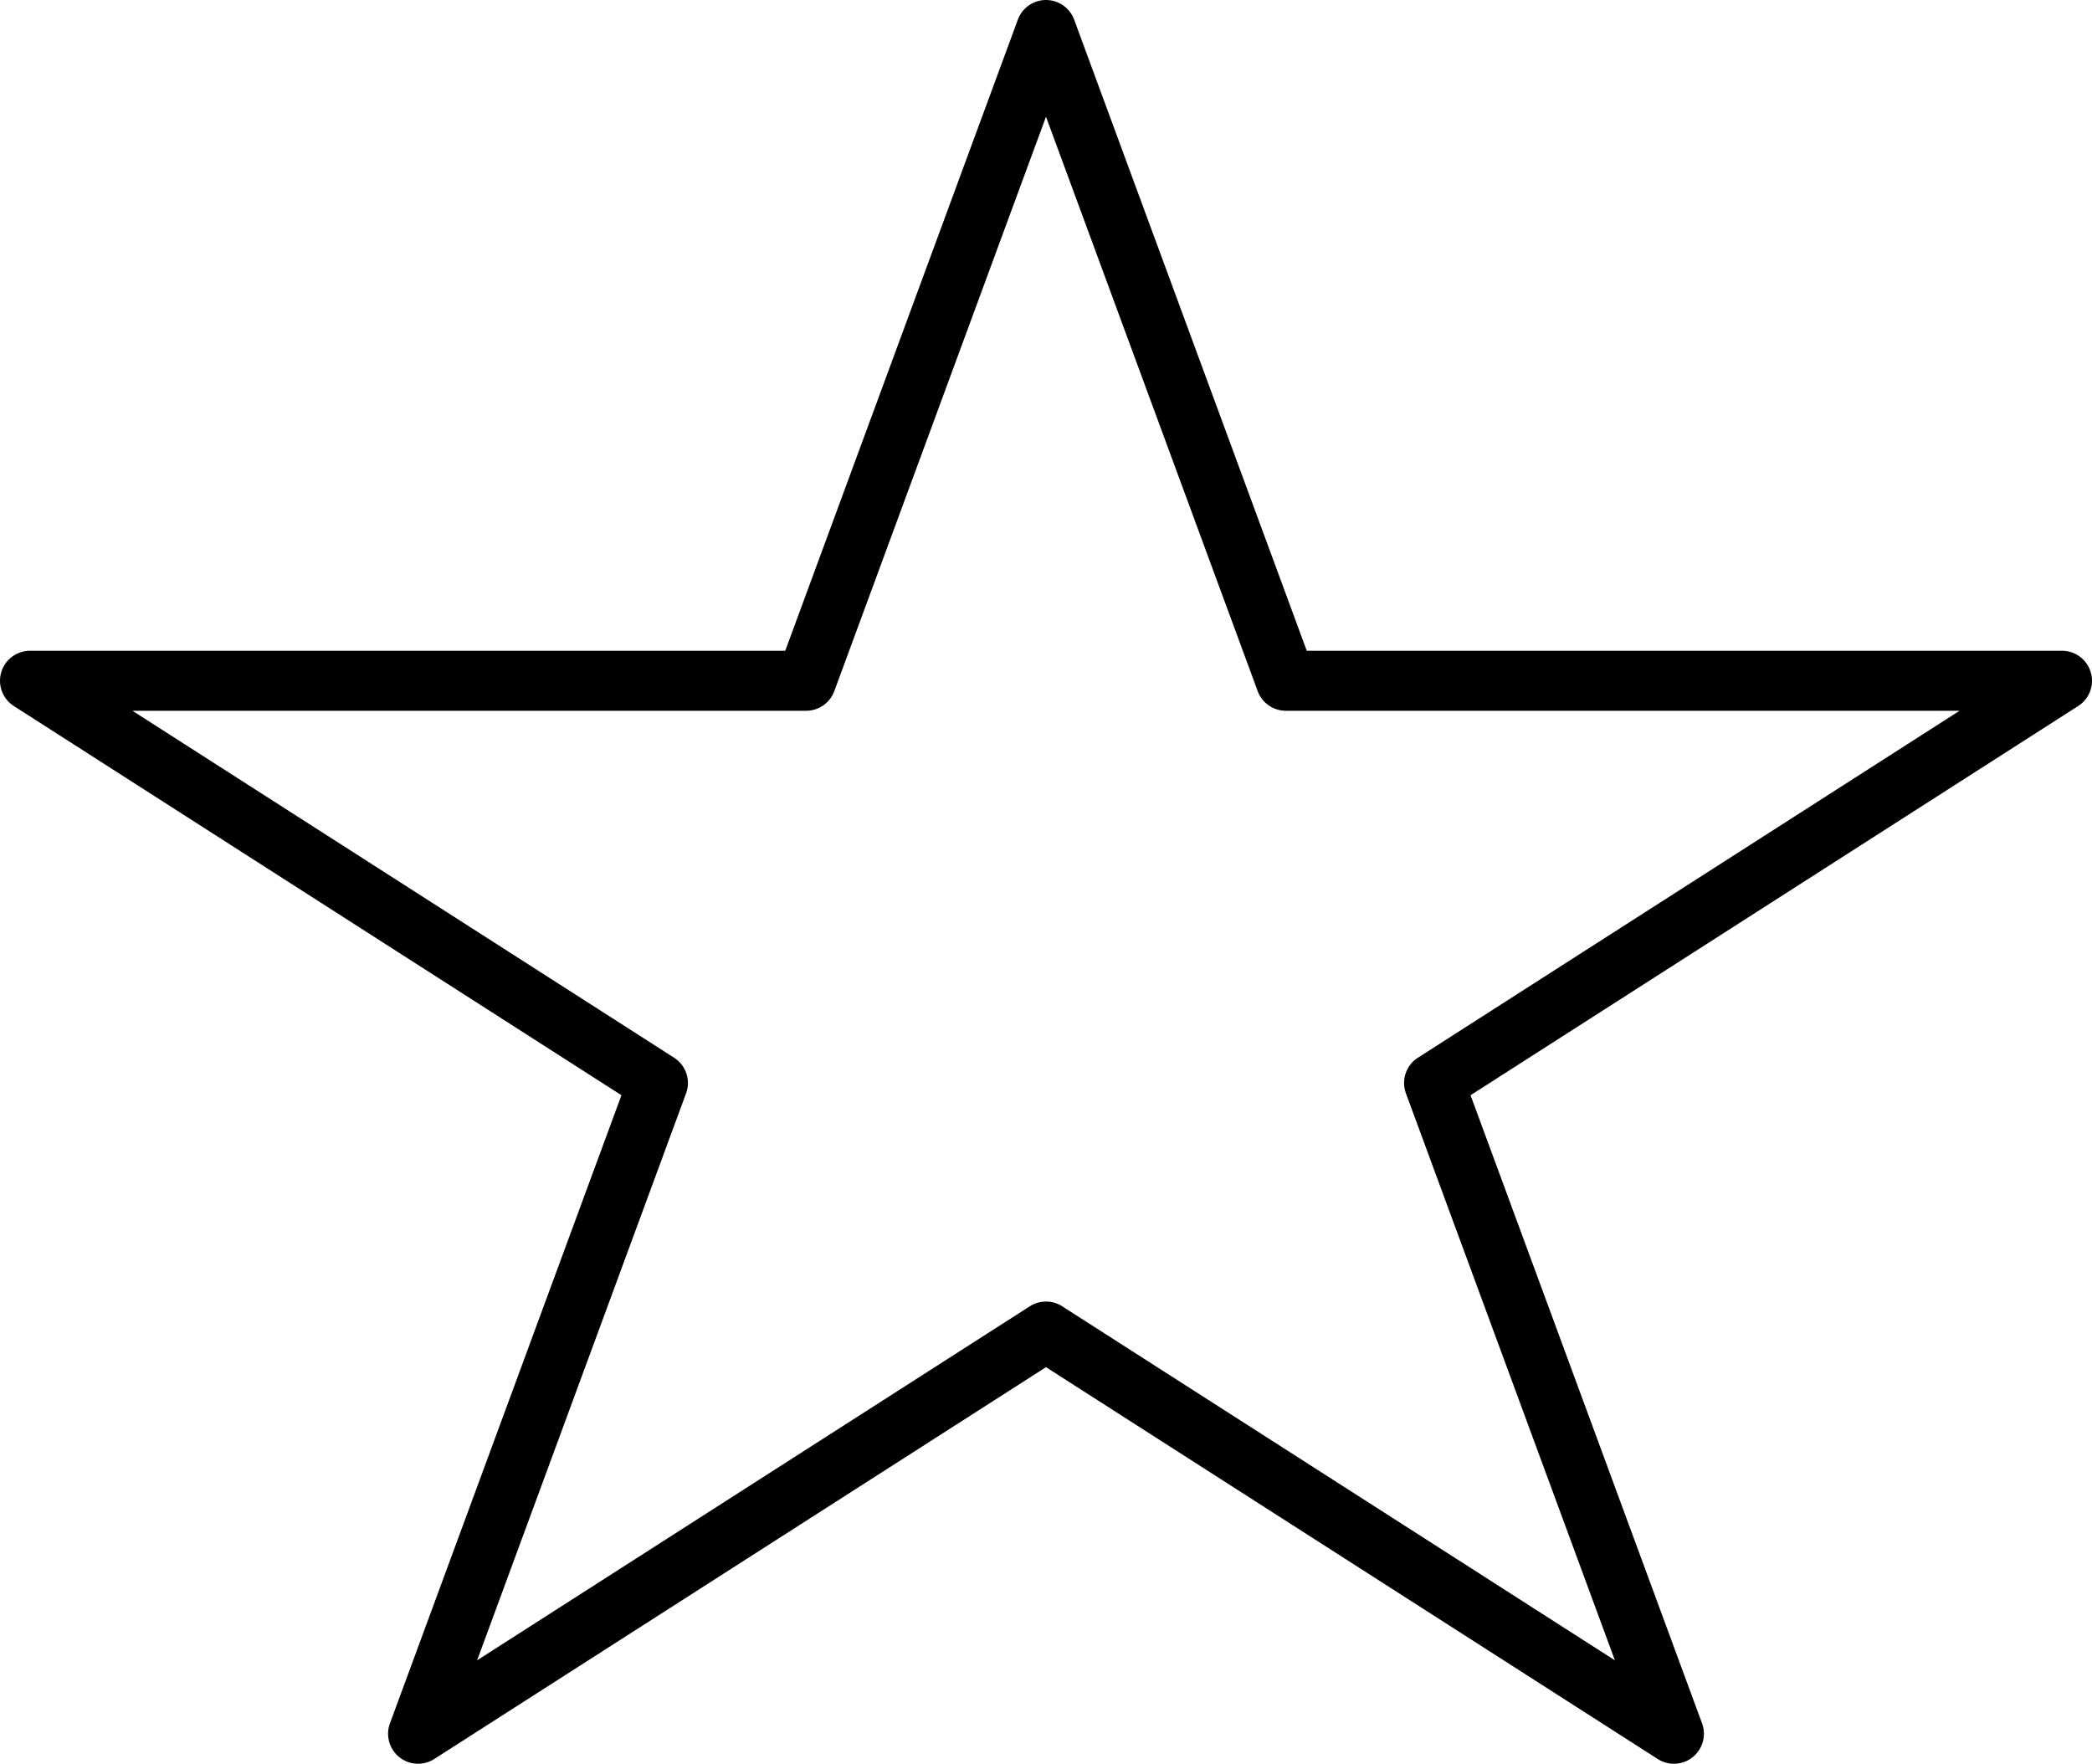 <svg xmlns="http://www.w3.org/2000/svg" width="174.361" height="147" viewBox="0 0 174.361 147"><g id="f72b3613-ad34-46f7-a6a4-fef2b660b6ff" data-name="Livello 2"><g id="aad6ba8c-8475-42e4-9f0d-34c9c37ec2e4" data-name="Livello 1"><path d="M139.515,147a2.494,2.494,0,0,1-1.348-.395L87.18,113.947,36.194,146.605a2.5,2.5,0,0,1-3.694-2.97L51.795,91.282,1.152,58.844A2.5,2.5,0,0,1,2.5,54.239H65.447L84.835,1.635a2.5,2.5,0,0,1,4.691,0l19.388,52.603H171.86a2.5,2.5,0,0,1,1.349,4.605L122.566,91.282l19.295,52.354A2.5,2.5,0,0,1,139.515,147ZM87.18,108.478a2.5,2.5,0,0,1,1.349.395L134.596,138.38,117.18,91.126a2.5,2.5,0,0,1,.997-2.97l45.145-28.917H107.171a2.5,2.5,0,0,1-2.346-1.635L87.18,9.729,69.536,57.603A2.5,2.5,0,0,1,67.19,59.239H11.038l45.146,28.917a2.5,2.5,0,0,1,.997,2.97L39.766,138.38,85.832,108.873A2.5,2.5,0,0,1,87.18,108.478Z"/></g></g></svg>